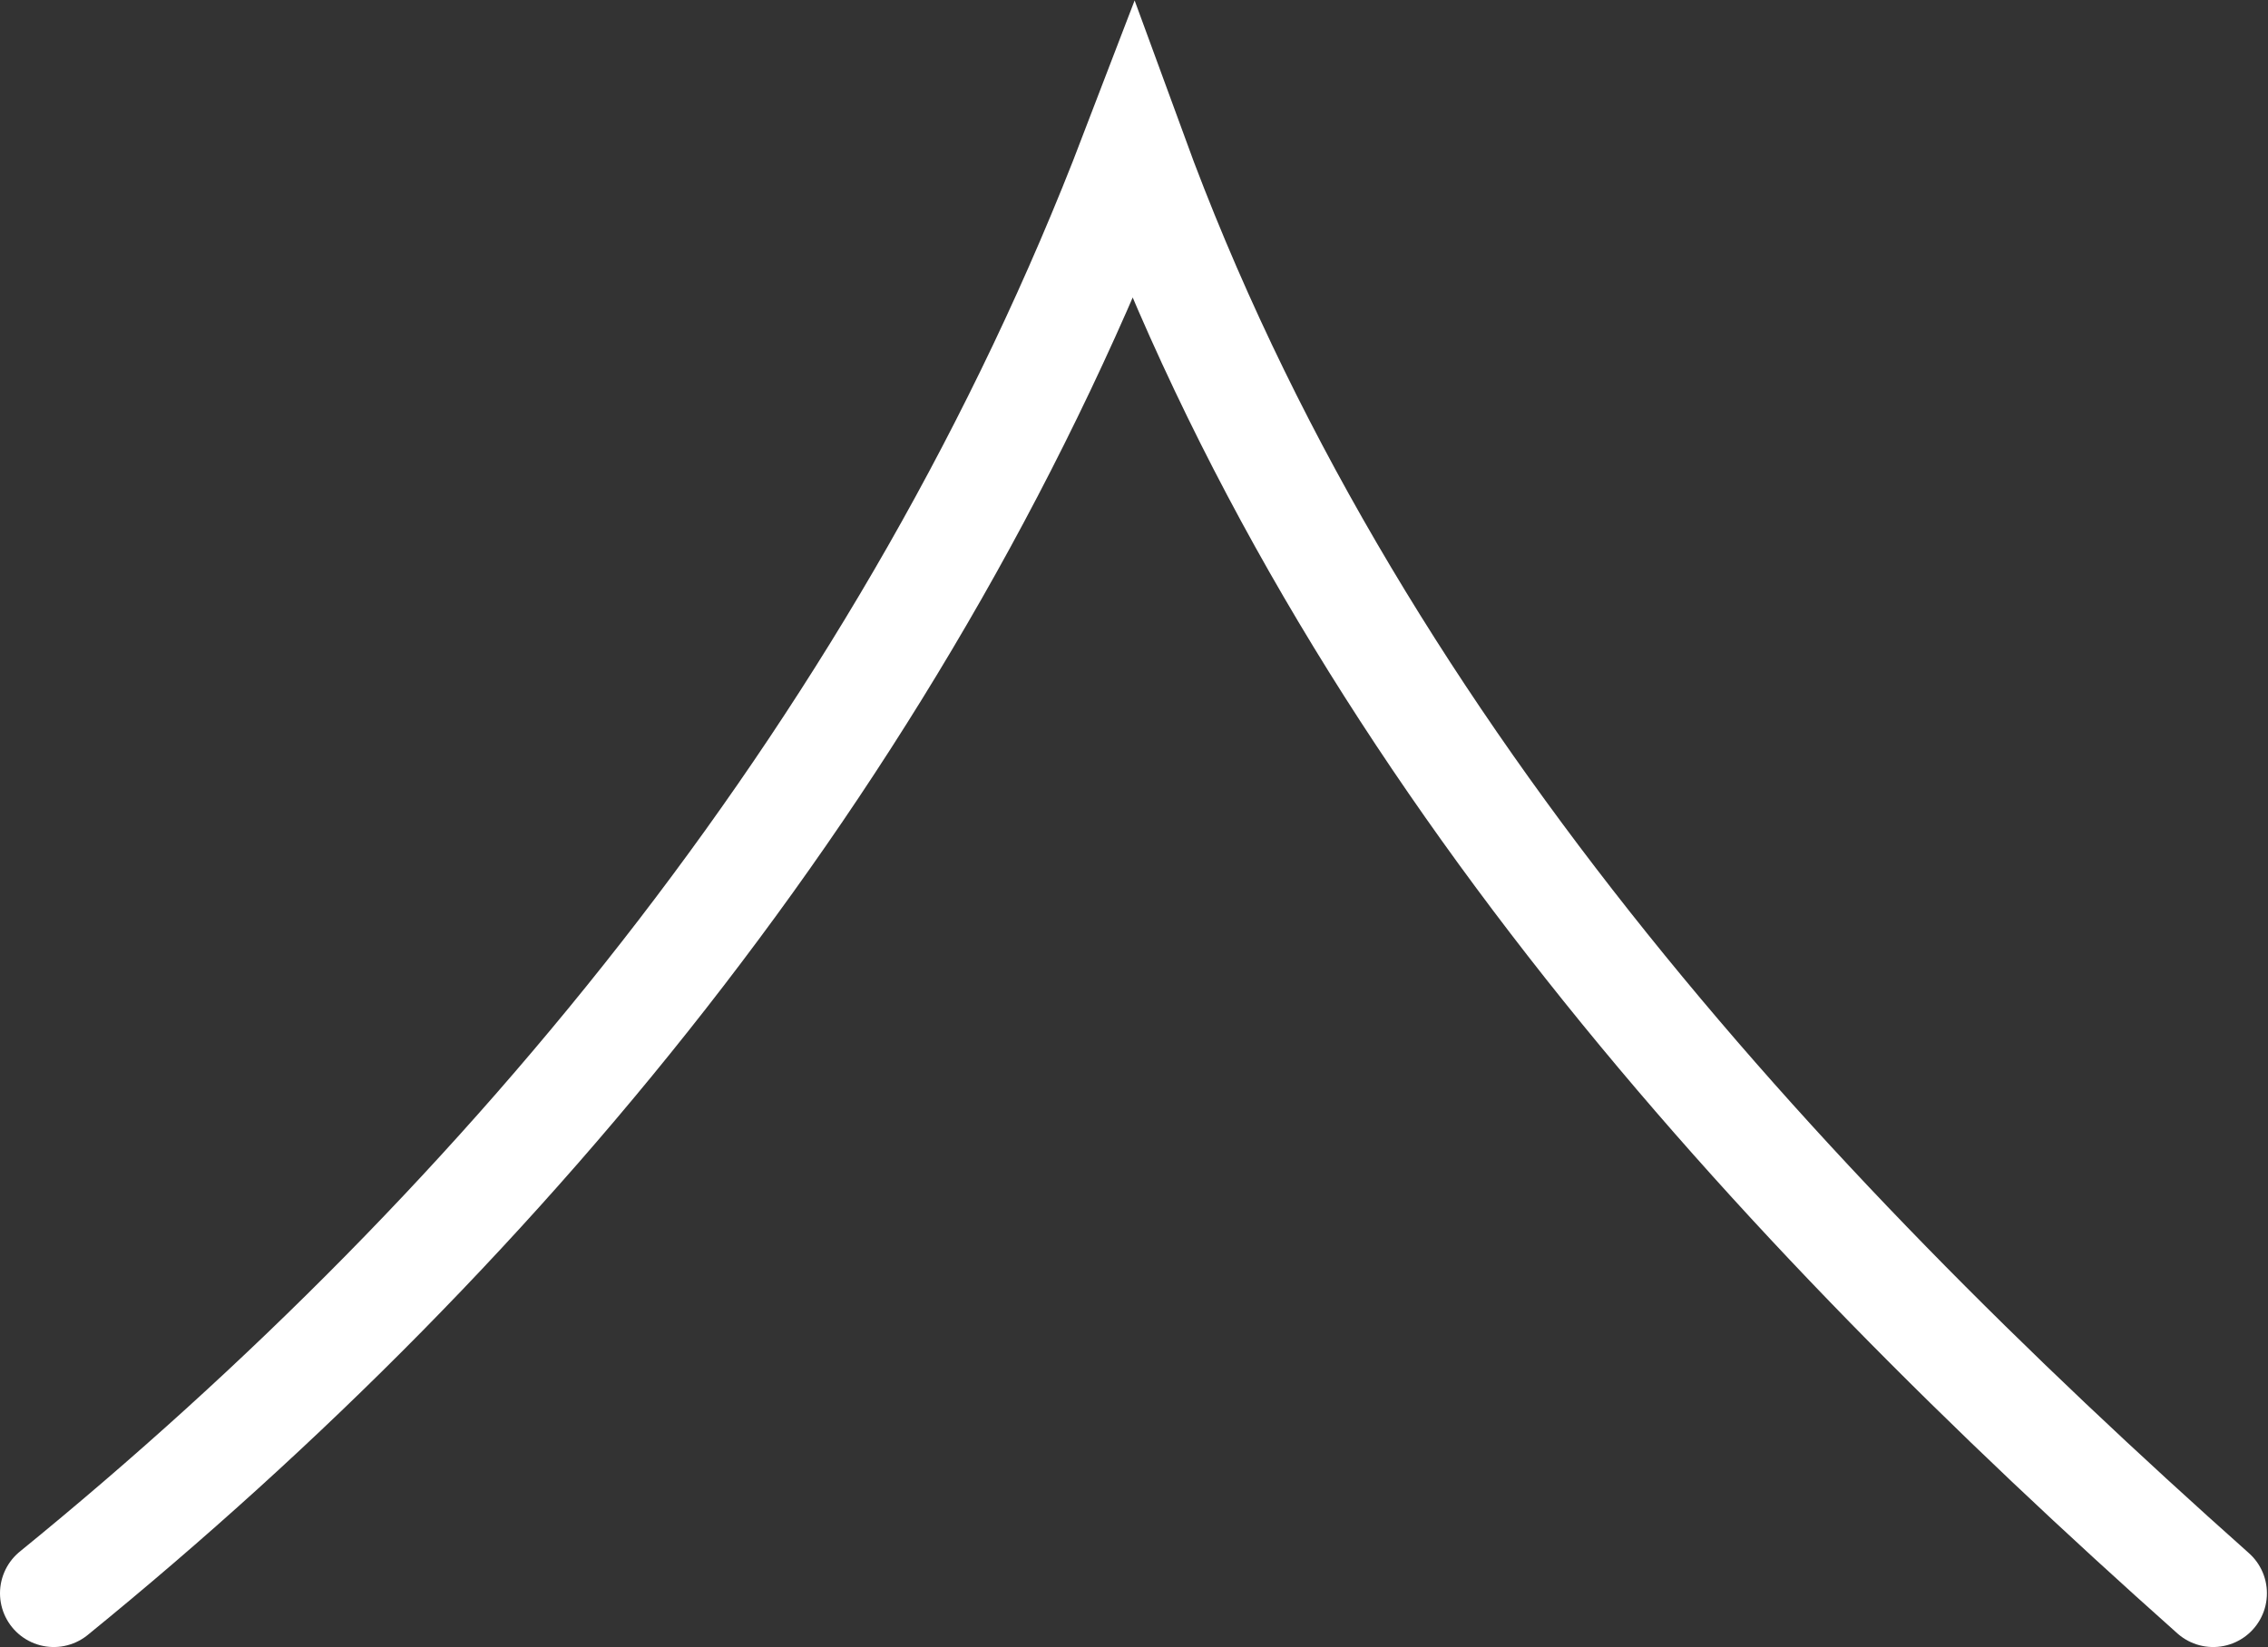 <svg xmlns="http://www.w3.org/2000/svg" viewBox="0 0 21.09 15.32"><rect x="0" y="0" width="21.09" height="15.32" fill="#333333" stroke="none"/><path d="M.5 14.82c4.25-3.46 7.96-7.96 10.04-13.39 1.99 5.44 5.93 9.73 10.04 13.39" fill="none" stroke="#fff" stroke-linecap="round" stroke-miterlimit="10"/></svg>